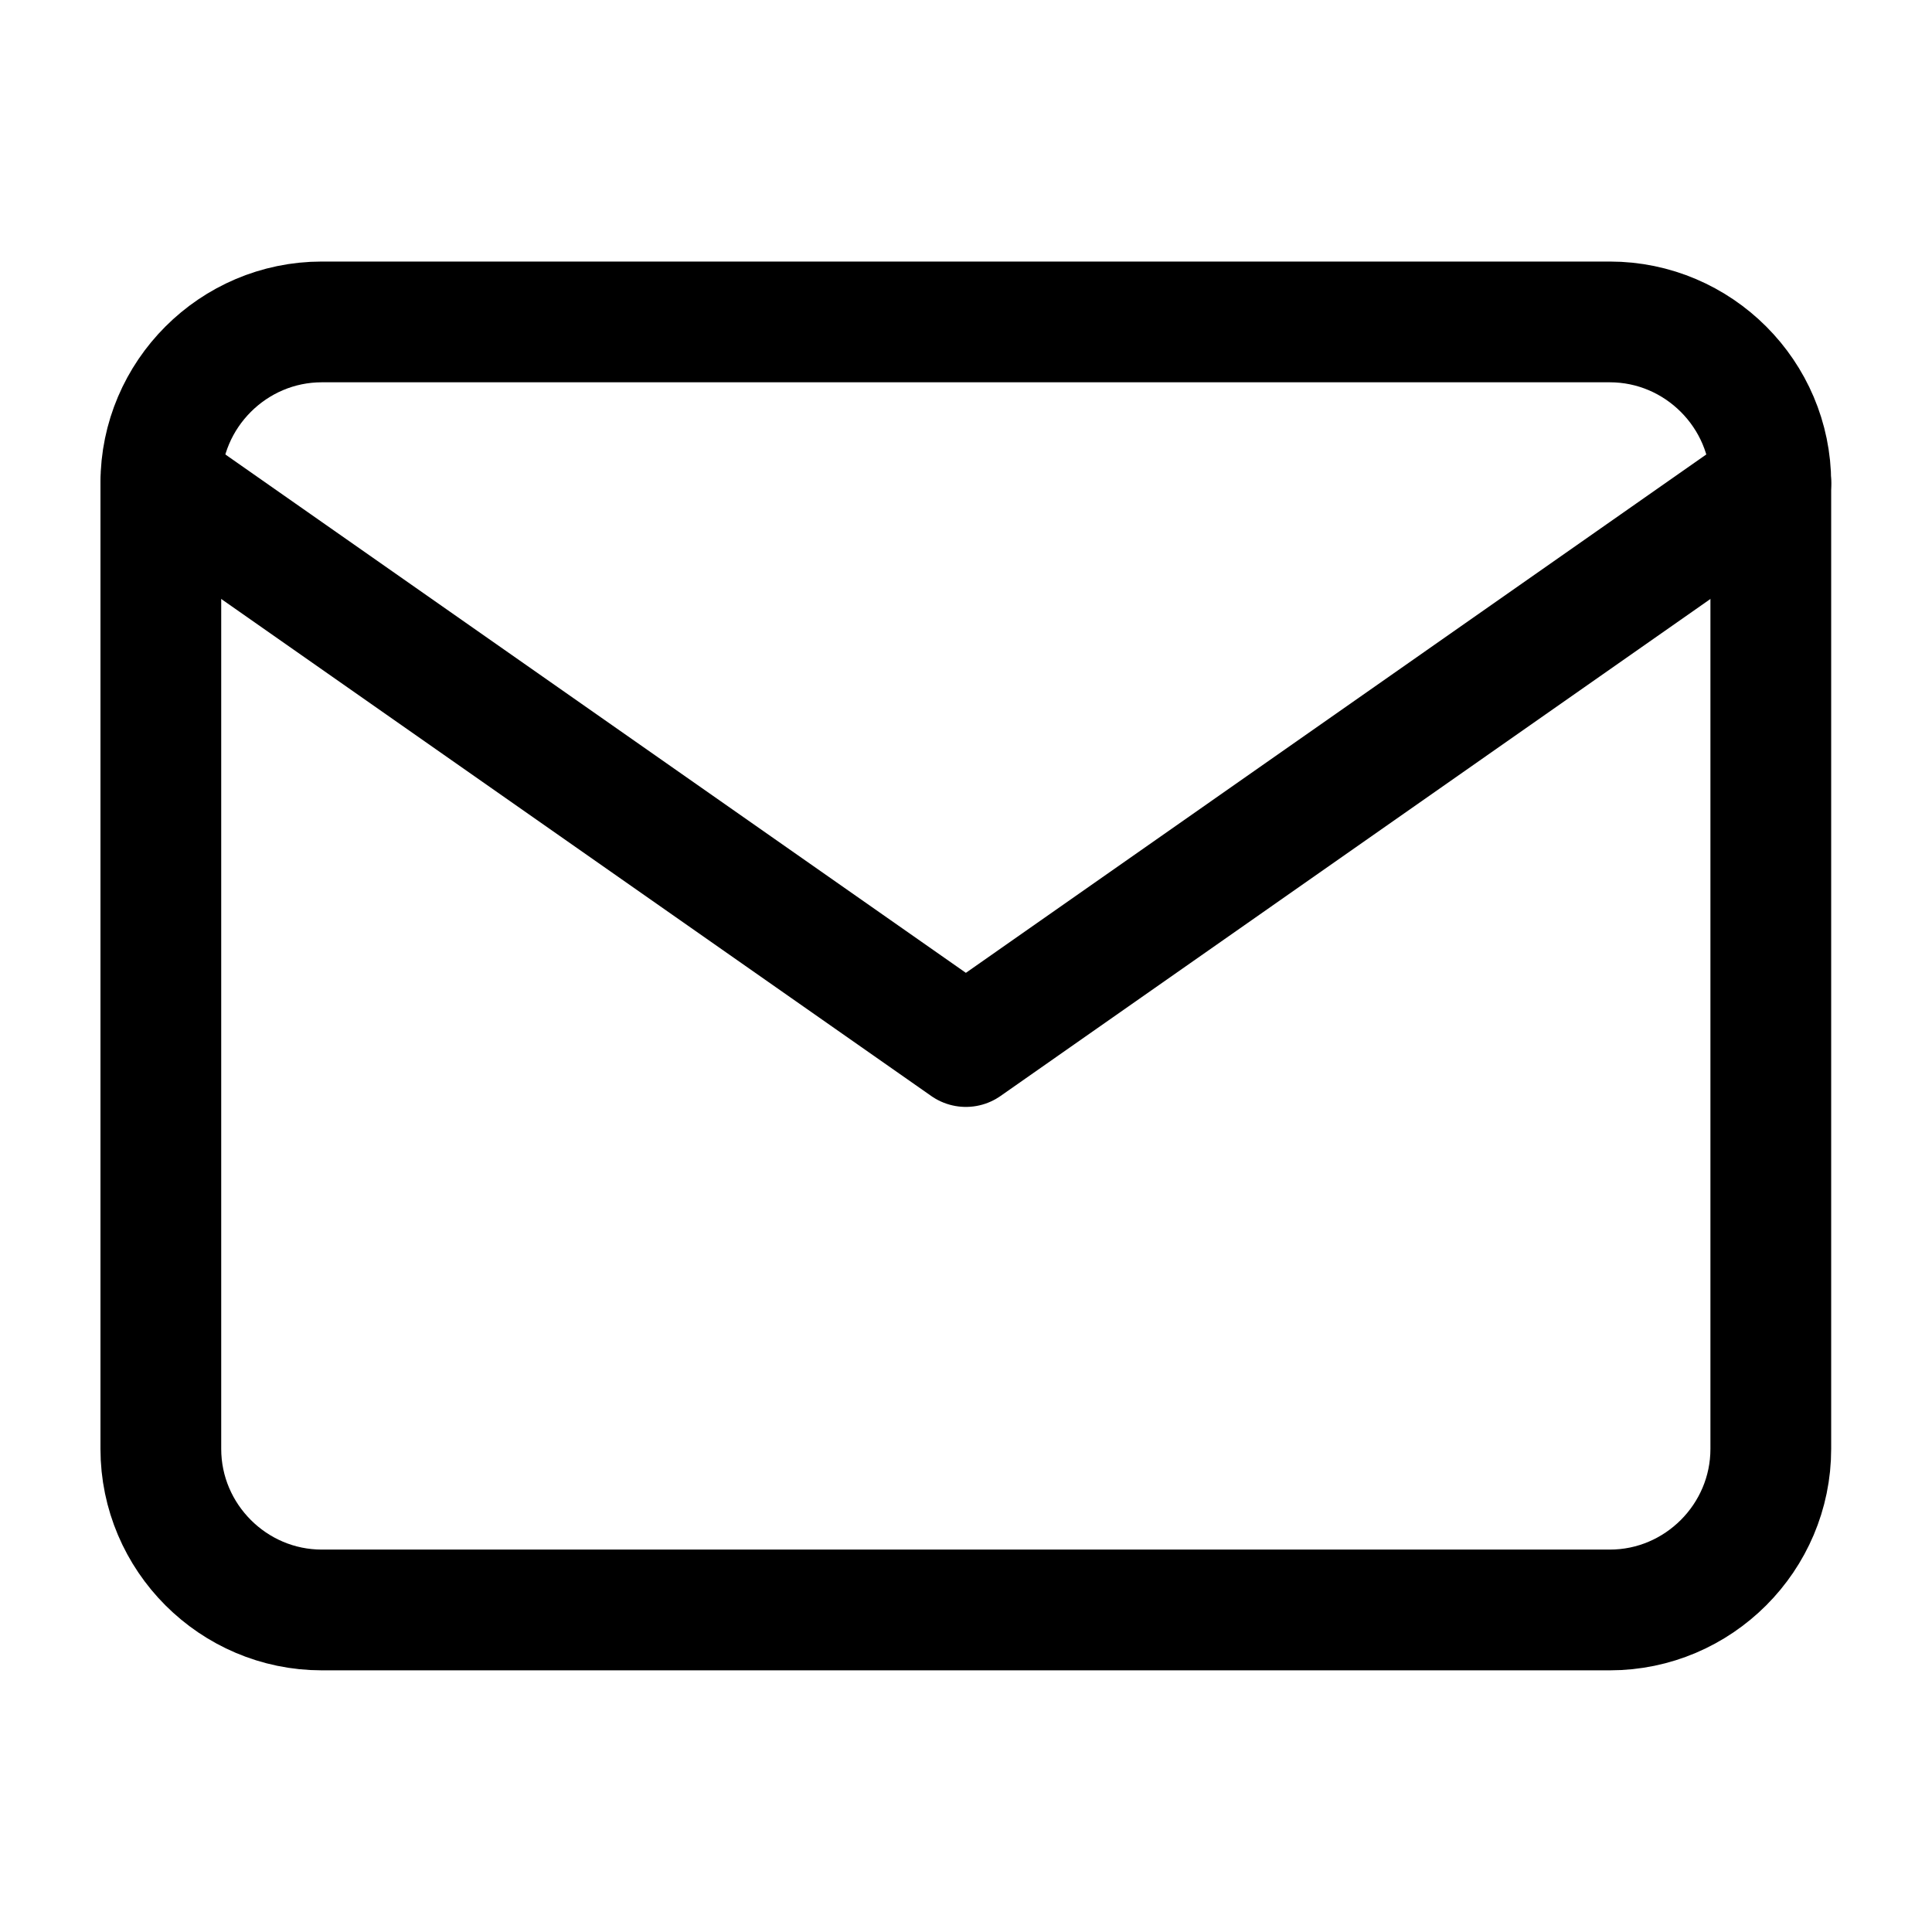 <svg width="16" height="16" viewBox="0 0 16 16" fill="none" xmlns="http://www.w3.org/2000/svg">
<path d="M2.665 2.666H13.332C14.065 2.666 14.665 3.266 14.665 3.999V11.999C14.665 12.733 14.065 13.333 13.332 13.333H2.665C1.932 13.333 1.332 12.733 1.332 11.999V3.999C1.332 3.266 1.932 2.666 2.665 2.666Z" stroke="black" stroke-linecap="round" stroke-linejoin="round"/>
<path d="M14.665 4L7.999 8.667L1.332 4" stroke="black" stroke-linecap="round" stroke-linejoin="round"/>
</svg>
